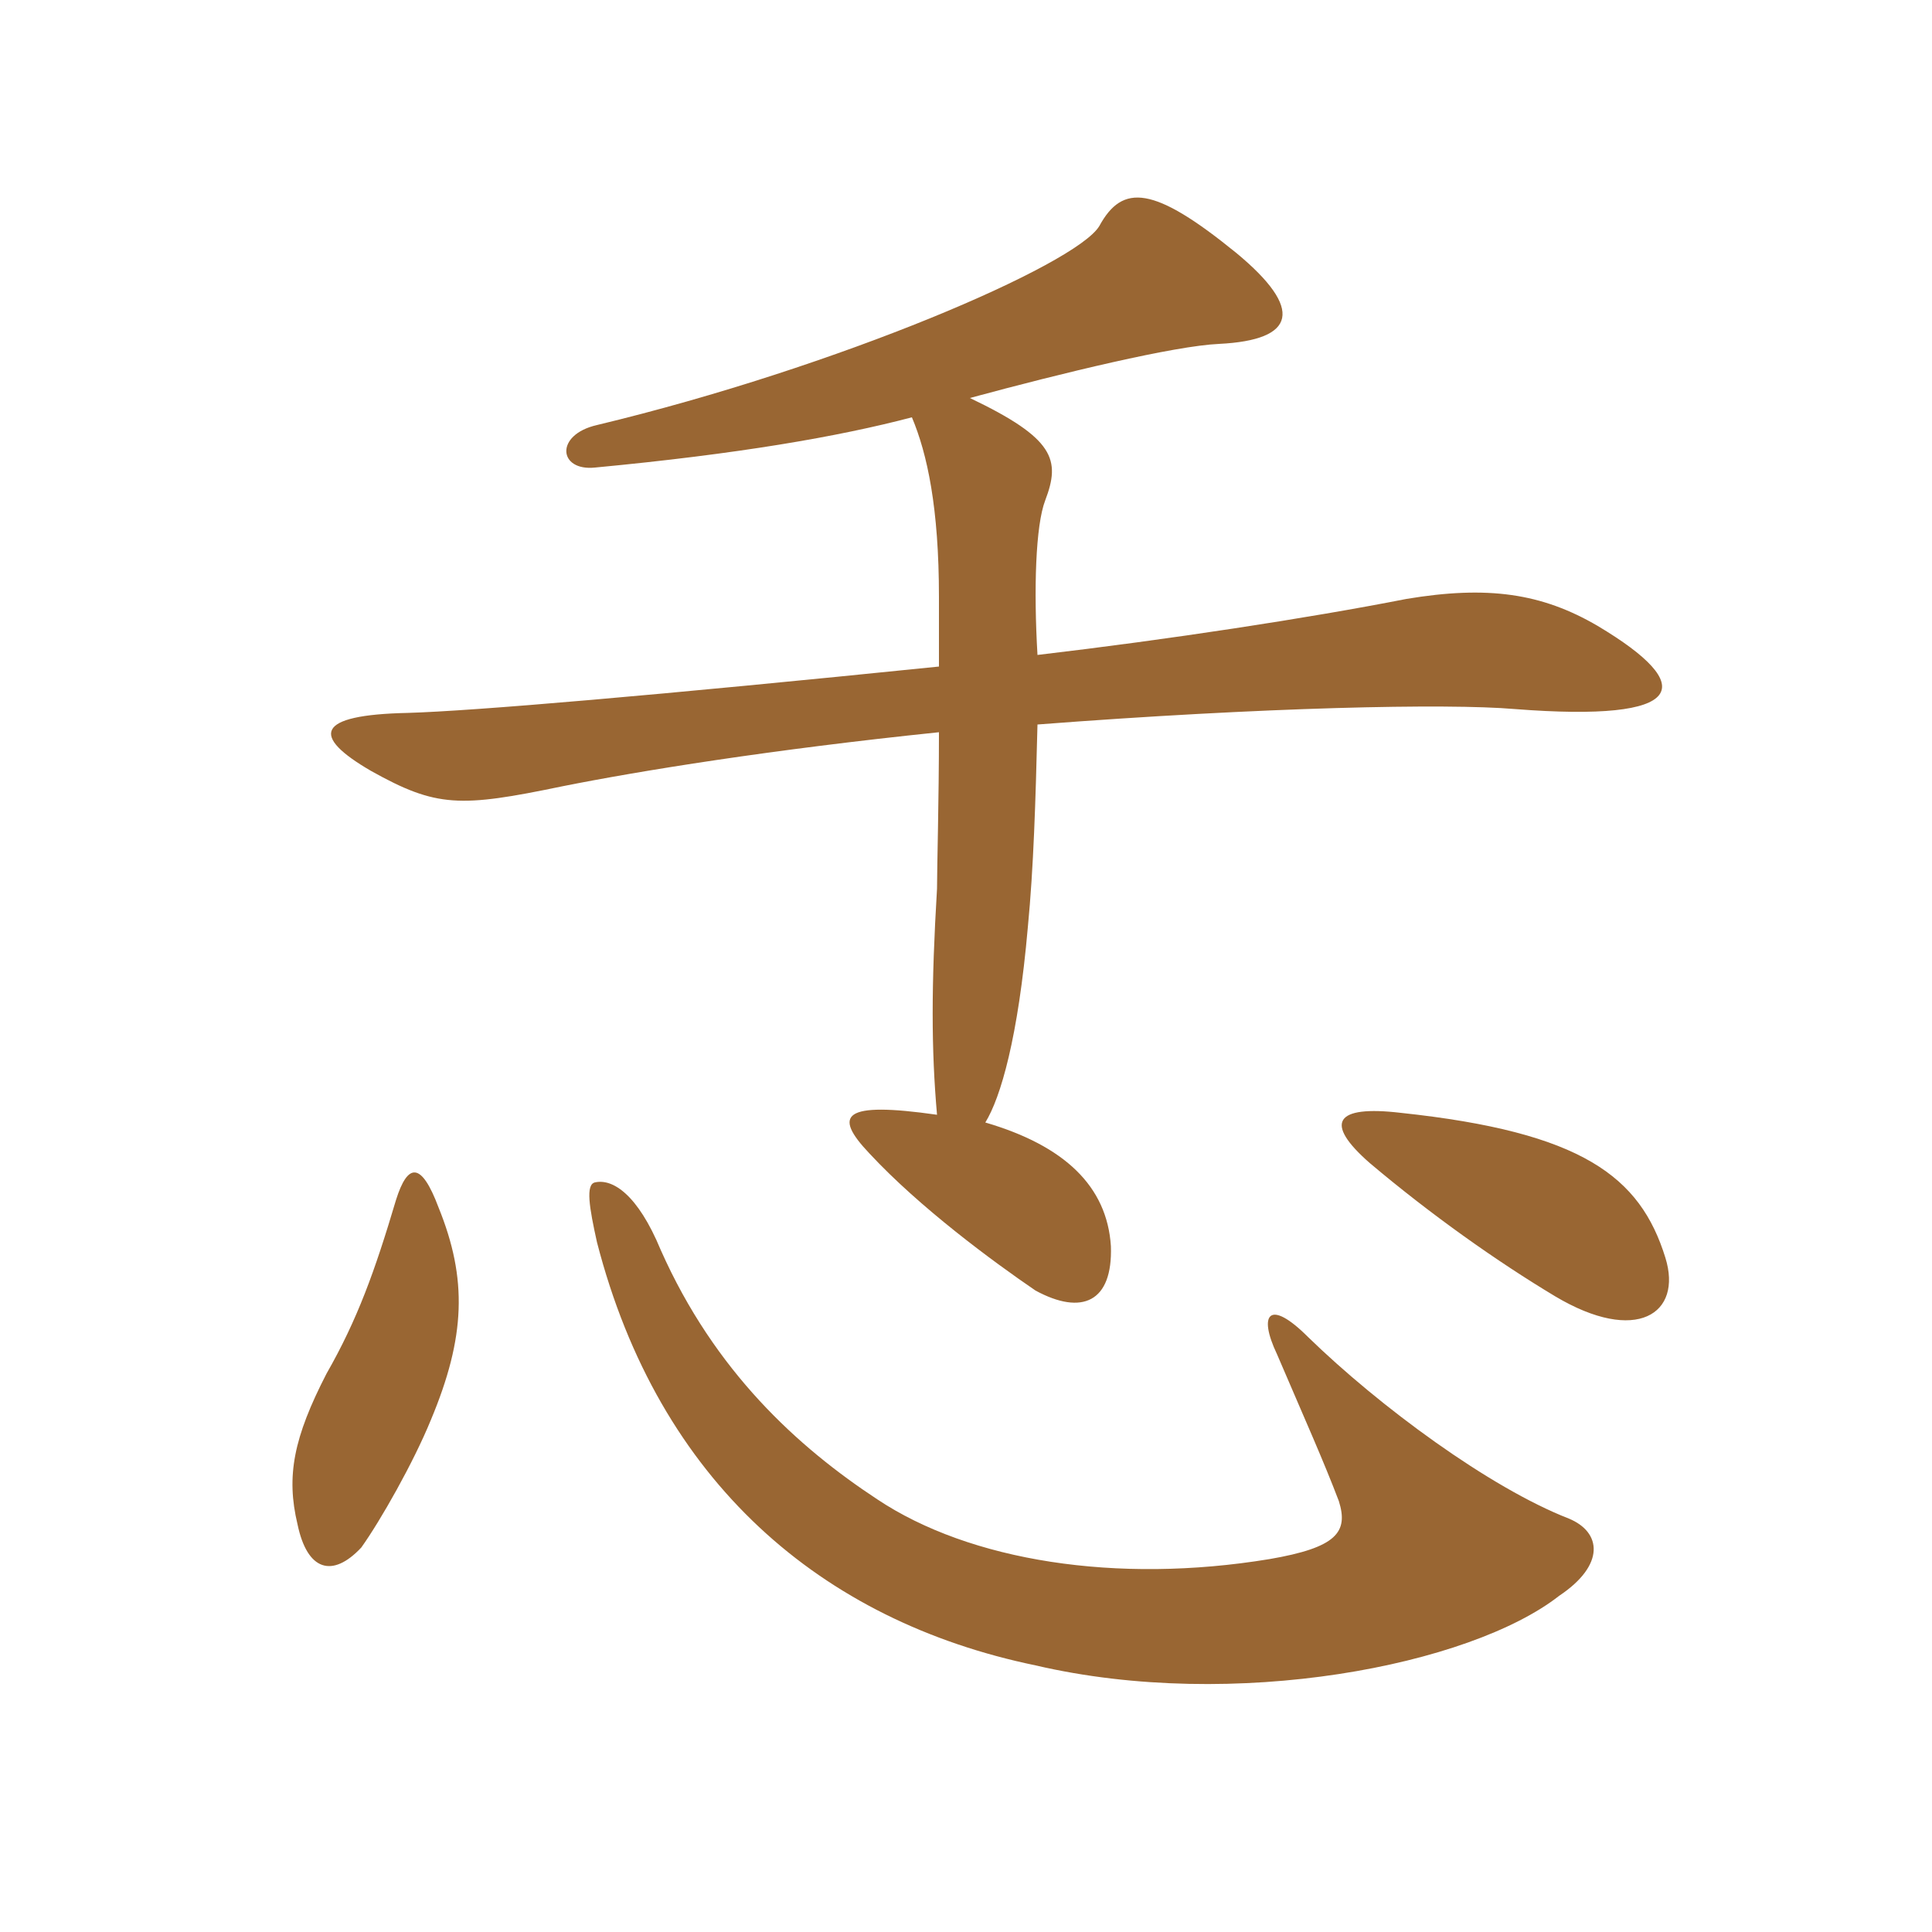 <svg xmlns="http://www.w3.org/2000/svg" xmlns:xlink="http://www.w3.org/1999/xlink" width="150" height="150"><path fill="#996633" padding="10" d="M121.80 117.90C115.65 115.50 107.10 109.20 101.55 103.80C98.55 100.80 97.65 102 99.15 105.15C101.40 110.40 102.75 113.40 103.95 116.55C104.70 118.95 103.80 120.15 98.55 121.05C86.70 123 75.30 121.20 68.10 116.40C61.95 112.35 55.50 106.50 51.30 97.05C49.50 92.70 47.55 91.50 46.20 91.80C45.45 91.95 45.75 93.75 46.35 96.45C51.15 115.05 63.75 125.85 80.40 129.30C95.85 132.90 114.15 129.30 121.05 123.90C124.65 121.50 124.35 118.95 121.80 117.90ZM34.05 93.75C32.70 90.15 31.65 90.30 30.75 93.15C29.10 98.70 27.75 102.45 25.35 106.65C22.80 111.60 22.20 114.60 23.10 118.35C23.85 121.95 25.80 122.55 28.05 120.15C29.55 118.05 32.10 113.55 33.45 110.25C36.15 103.80 36.30 99.30 34.05 93.75ZM129.30 97.65C127.35 91.35 122.85 87.90 108.75 86.40C103.65 85.80 102.75 87.15 106.35 90.30C111.15 94.35 116.25 97.95 120.75 100.65C127.05 104.40 130.65 102 129.30 97.65ZM70.80 32.40C72 35.25 72.90 39.45 72.90 46.35C72.90 48.15 72.90 49.95 72.90 51.75C50.85 54 36.75 55.20 31.65 55.35C24.45 55.50 24.15 57.15 28.80 59.85C33.90 62.70 35.70 62.70 43.65 61.05C49.65 59.85 59.85 58.20 72.90 56.85C72.90 62.10 72.75 67.35 72.75 69C72.30 76.50 72.30 81.45 72.75 86.55C65.40 85.50 64.65 86.55 67.50 89.55C71.40 93.75 77.10 97.95 80.40 100.20C84 102.15 86.40 101.10 86.25 96.75C85.95 92.10 82.65 88.95 76.50 87.15C77.70 85.20 79.05 80.55 79.80 72C80.25 67.35 80.40 62.25 80.55 56.25C98.10 54.90 112.35 54.60 117.60 55.05C131.10 56.10 131.85 53.25 124.05 48.60C119.70 46.05 115.50 45.45 109.20 46.50C101.55 48 90.75 49.65 80.55 50.85C80.25 45.75 80.40 40.80 81.15 38.85C82.35 35.70 81.90 34.05 75.30 30.90C82.50 28.95 91.20 26.85 94.65 26.70C100.65 26.40 101.25 24 96 19.65C89.55 14.40 87.15 14.25 85.35 17.55C83.55 20.55 65.10 28.50 46.35 33C43.05 33.75 43.35 36.60 46.20 36.30C57.30 35.25 65.10 33.90 70.80 32.40Z"/></svg>